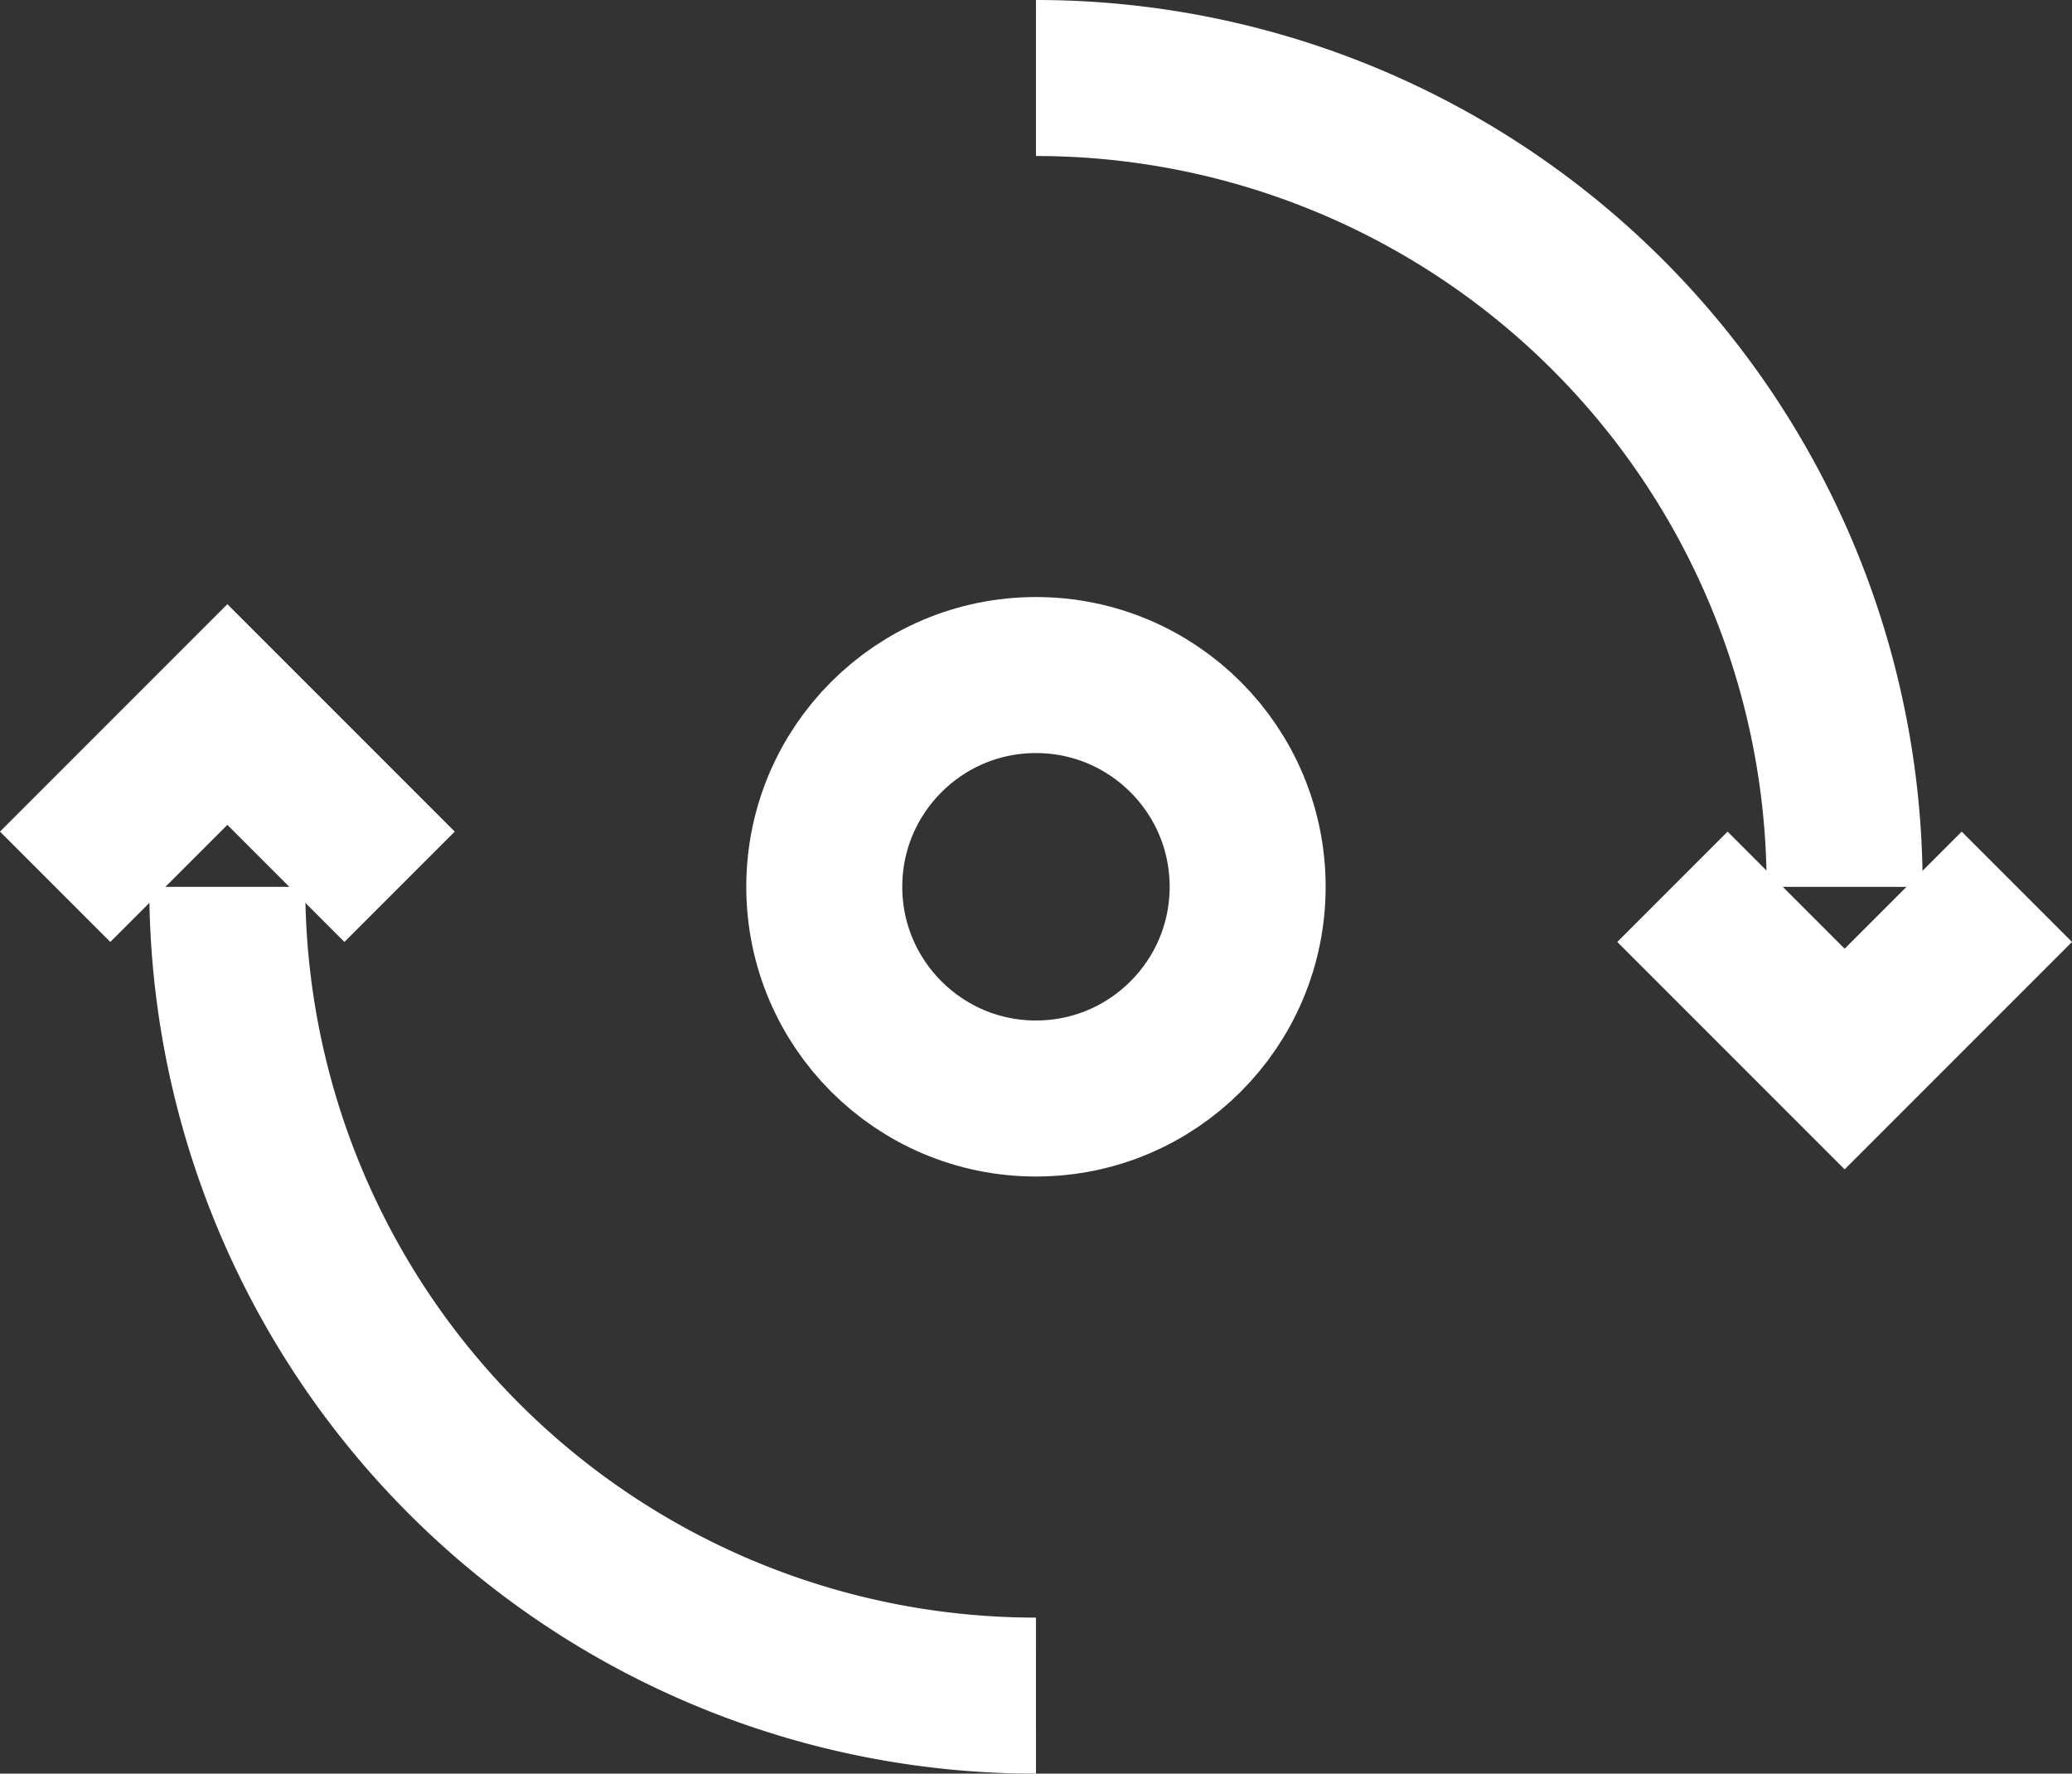 <svg xmlns="http://www.w3.org/2000/svg" width="26.565" height="22.735" viewBox="0 0 26.565 22.735">
  <rect x="0" y="0" width="26.565" height="22.735" fill="#333333" stroke="none"/>
  <g id="conv-icon" transform="translate(-1077.672 -1573.047)">
    <path id="Path_12" data-name="Path 12" d="M1072.512,594.587a10.367,10.367,0,0,1-10.368-10.367" transform="translate(18.442 1000.195)" fill="none" stroke="#fff" stroke-miterlimit="10" stroke-width="2"/>
    <path id="Path_13" data-name="Path 13" d="M1072.512,573.852a10.367,10.367,0,0,1,10.368,10.368" transform="translate(18.442 1000.195)" fill="none" stroke="#fff" stroke-miterlimit="10" stroke-width="2"/>
    <path id="Path_14" data-name="Path 14" d="M1085.088,584.219l-2.208,2.208-2.208-2.208" transform="translate(18.442 1000.195)" fill="none" stroke="#fff" stroke-miterlimit="10" stroke-width="2"/>
    <path id="Path_15" data-name="Path 15" d="M1059.937,584.219l2.208-2.208,2.208,2.208" transform="translate(18.442 1000.195)" fill="none" stroke="#fff" stroke-miterlimit="10" stroke-width="2"/>
    <circle id="Ellipse_18" data-name="Ellipse 18" cx="2.714" cy="2.714" r="2.714" transform="translate(1088.24 1581.7)" fill="none" stroke="#fff" stroke-miterlimit="10" stroke-width="2"/>
  </g>
</svg>
